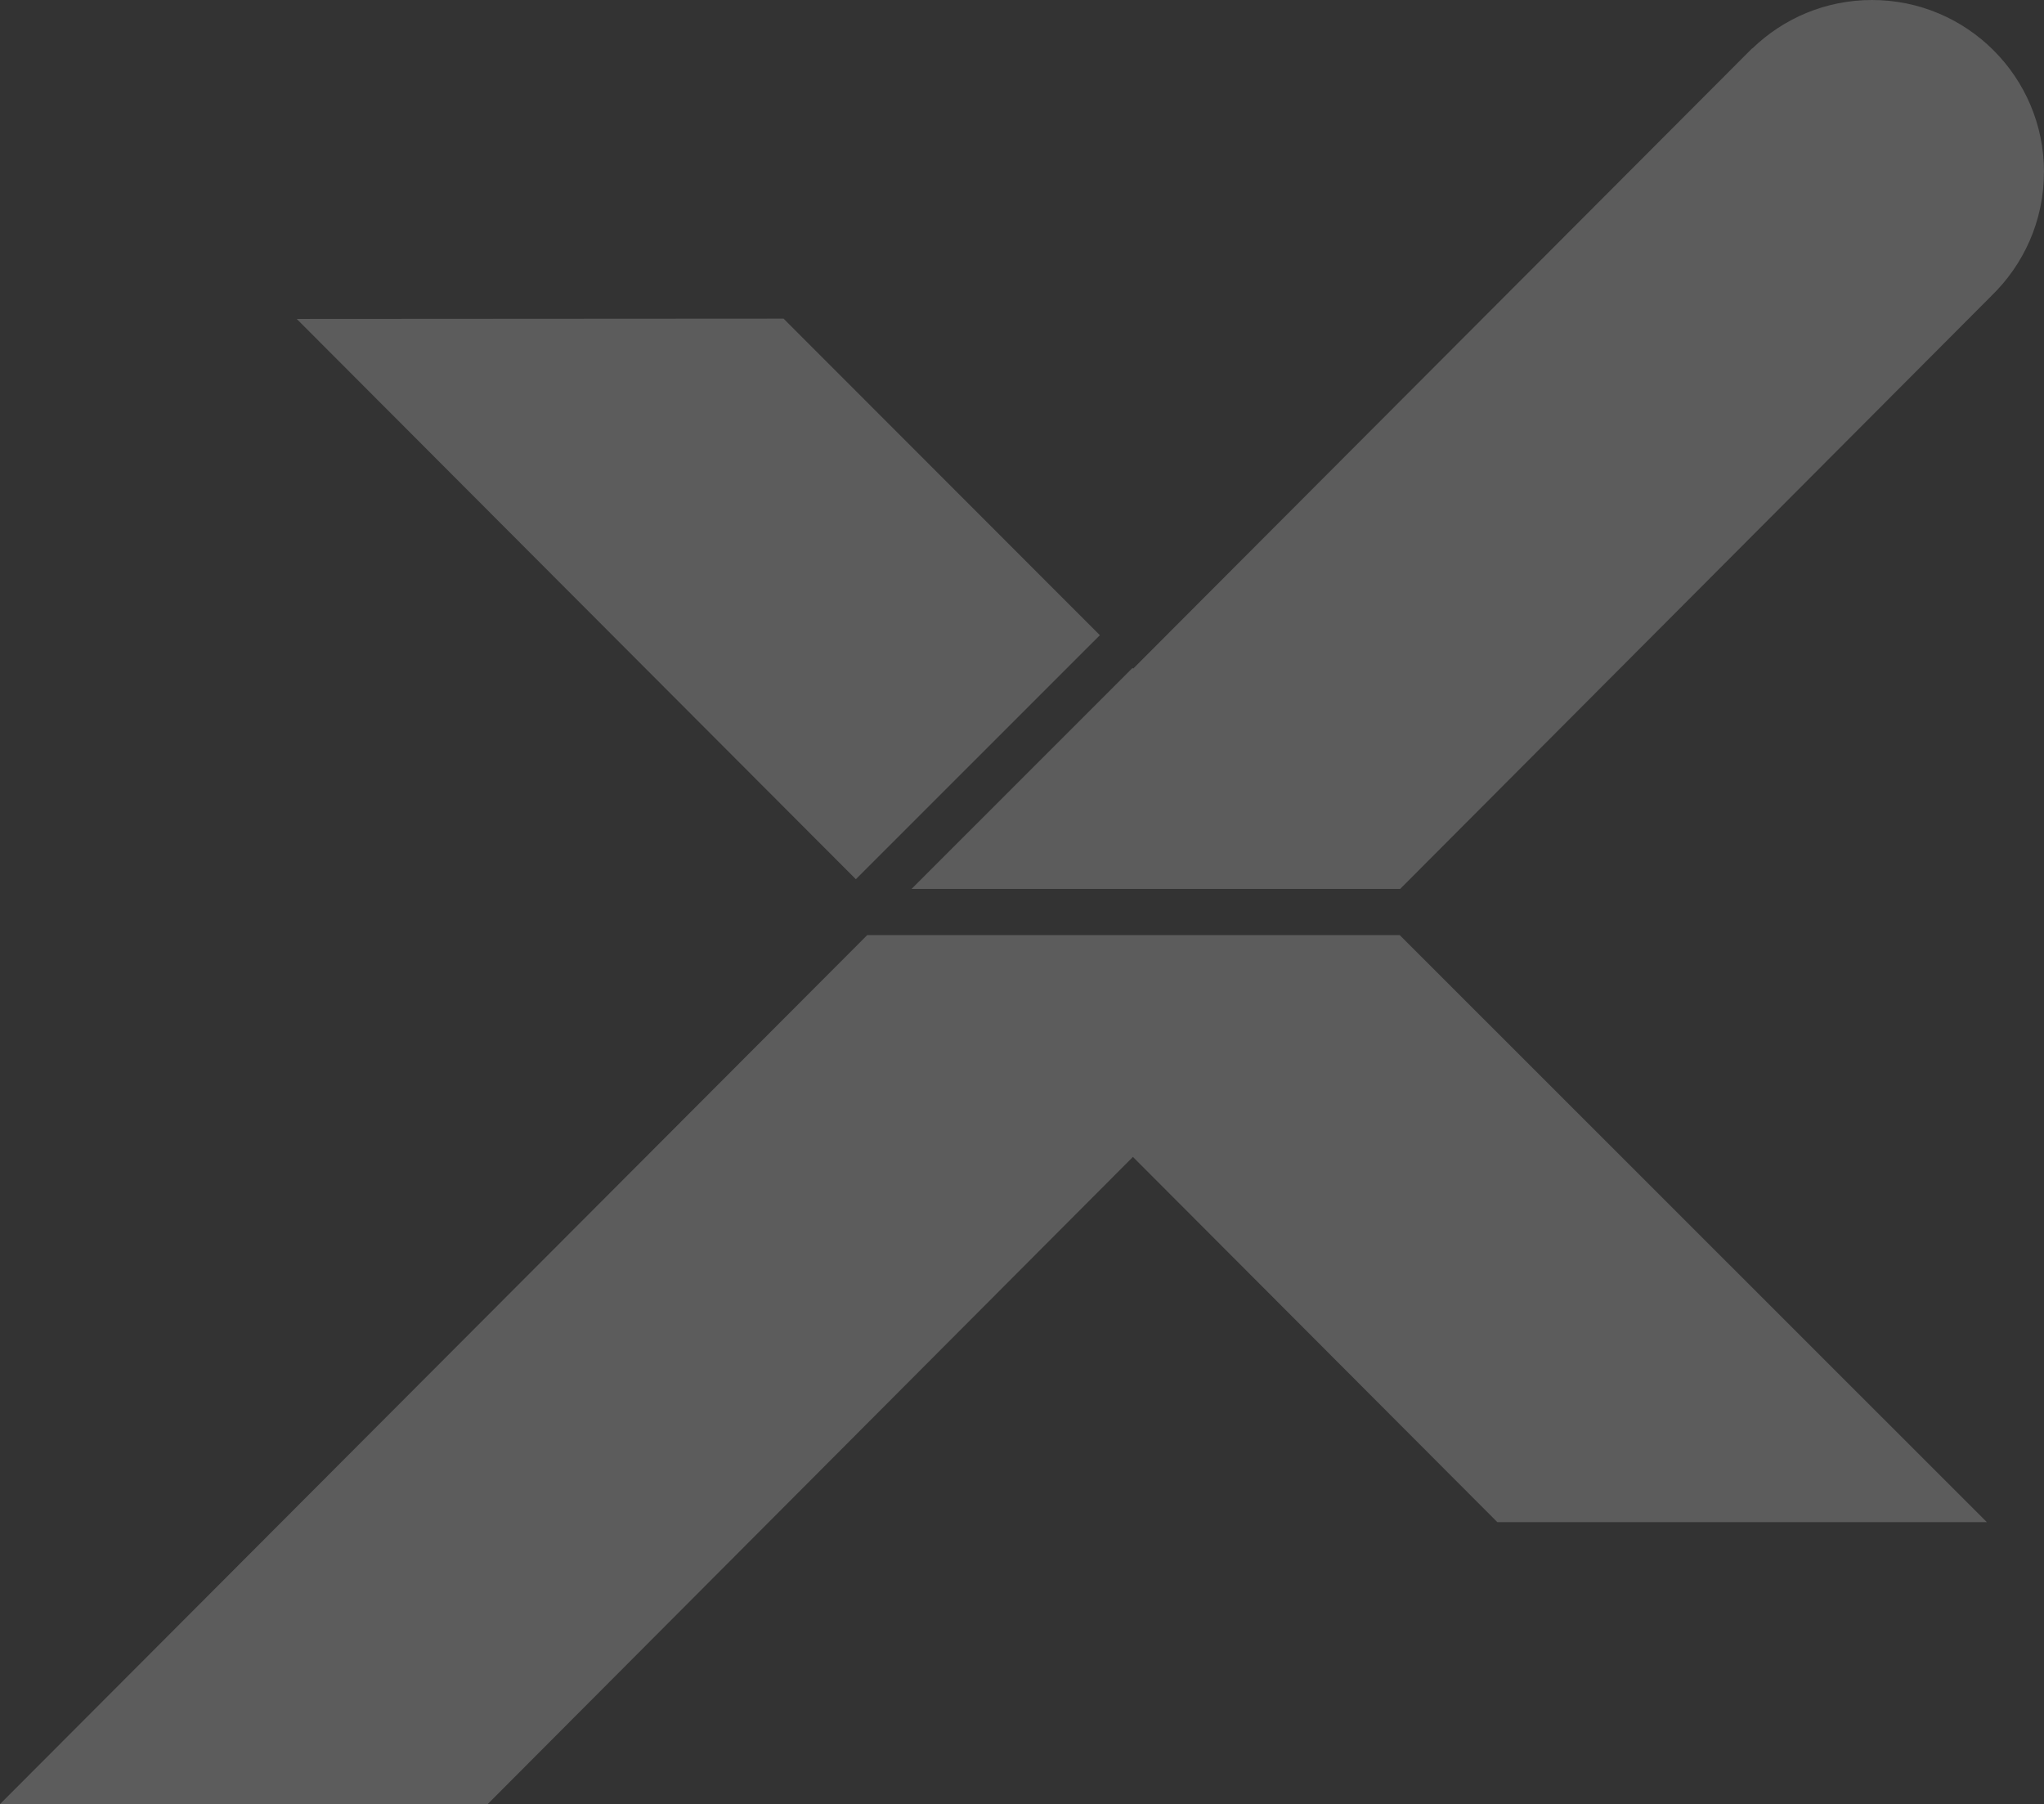 <svg width="1140" height="1006" viewBox="0 0 1140 1006" fill="none" xmlns="http://www.w3.org/2000/svg">
<rect x="0" y="0" width="1140" height="1006" fill="#333333" stroke="none"/>
<g clip-path="url(#clip0_169_255)">
<path d="M483.689 521.416L0 1006H271.989L631.866 645.115L835.103 848.756H1108.12L780.662 521.416H483.689Z" fill="white" fill-opacity="0.2"/>
<path d="M437.01 177.667L165.479 177.829L477.329 490.269L613.431 354.203L437.01 177.667Z" fill="white" fill-opacity="0.2"/>
<path d="M1140 95.92C1140 42.948 1097.04 0 1044.05 0C1018.1 0 994.572 10.319 977.297 27.052L977.216 26.971L632.028 372.821L631.65 372.444L508.403 495.658H780.932L1110.52 165.138H1110.49C1128.65 147.652 1139.97 123.133 1139.97 95.947L1140 95.92Z" fill="white" fill-opacity="0.2"/>
</g>
<defs>
<clipPath id="clip0_169_255">
<rect width="1140" height="1006" fill="white"/>
</clipPath>
</defs>
</svg>

